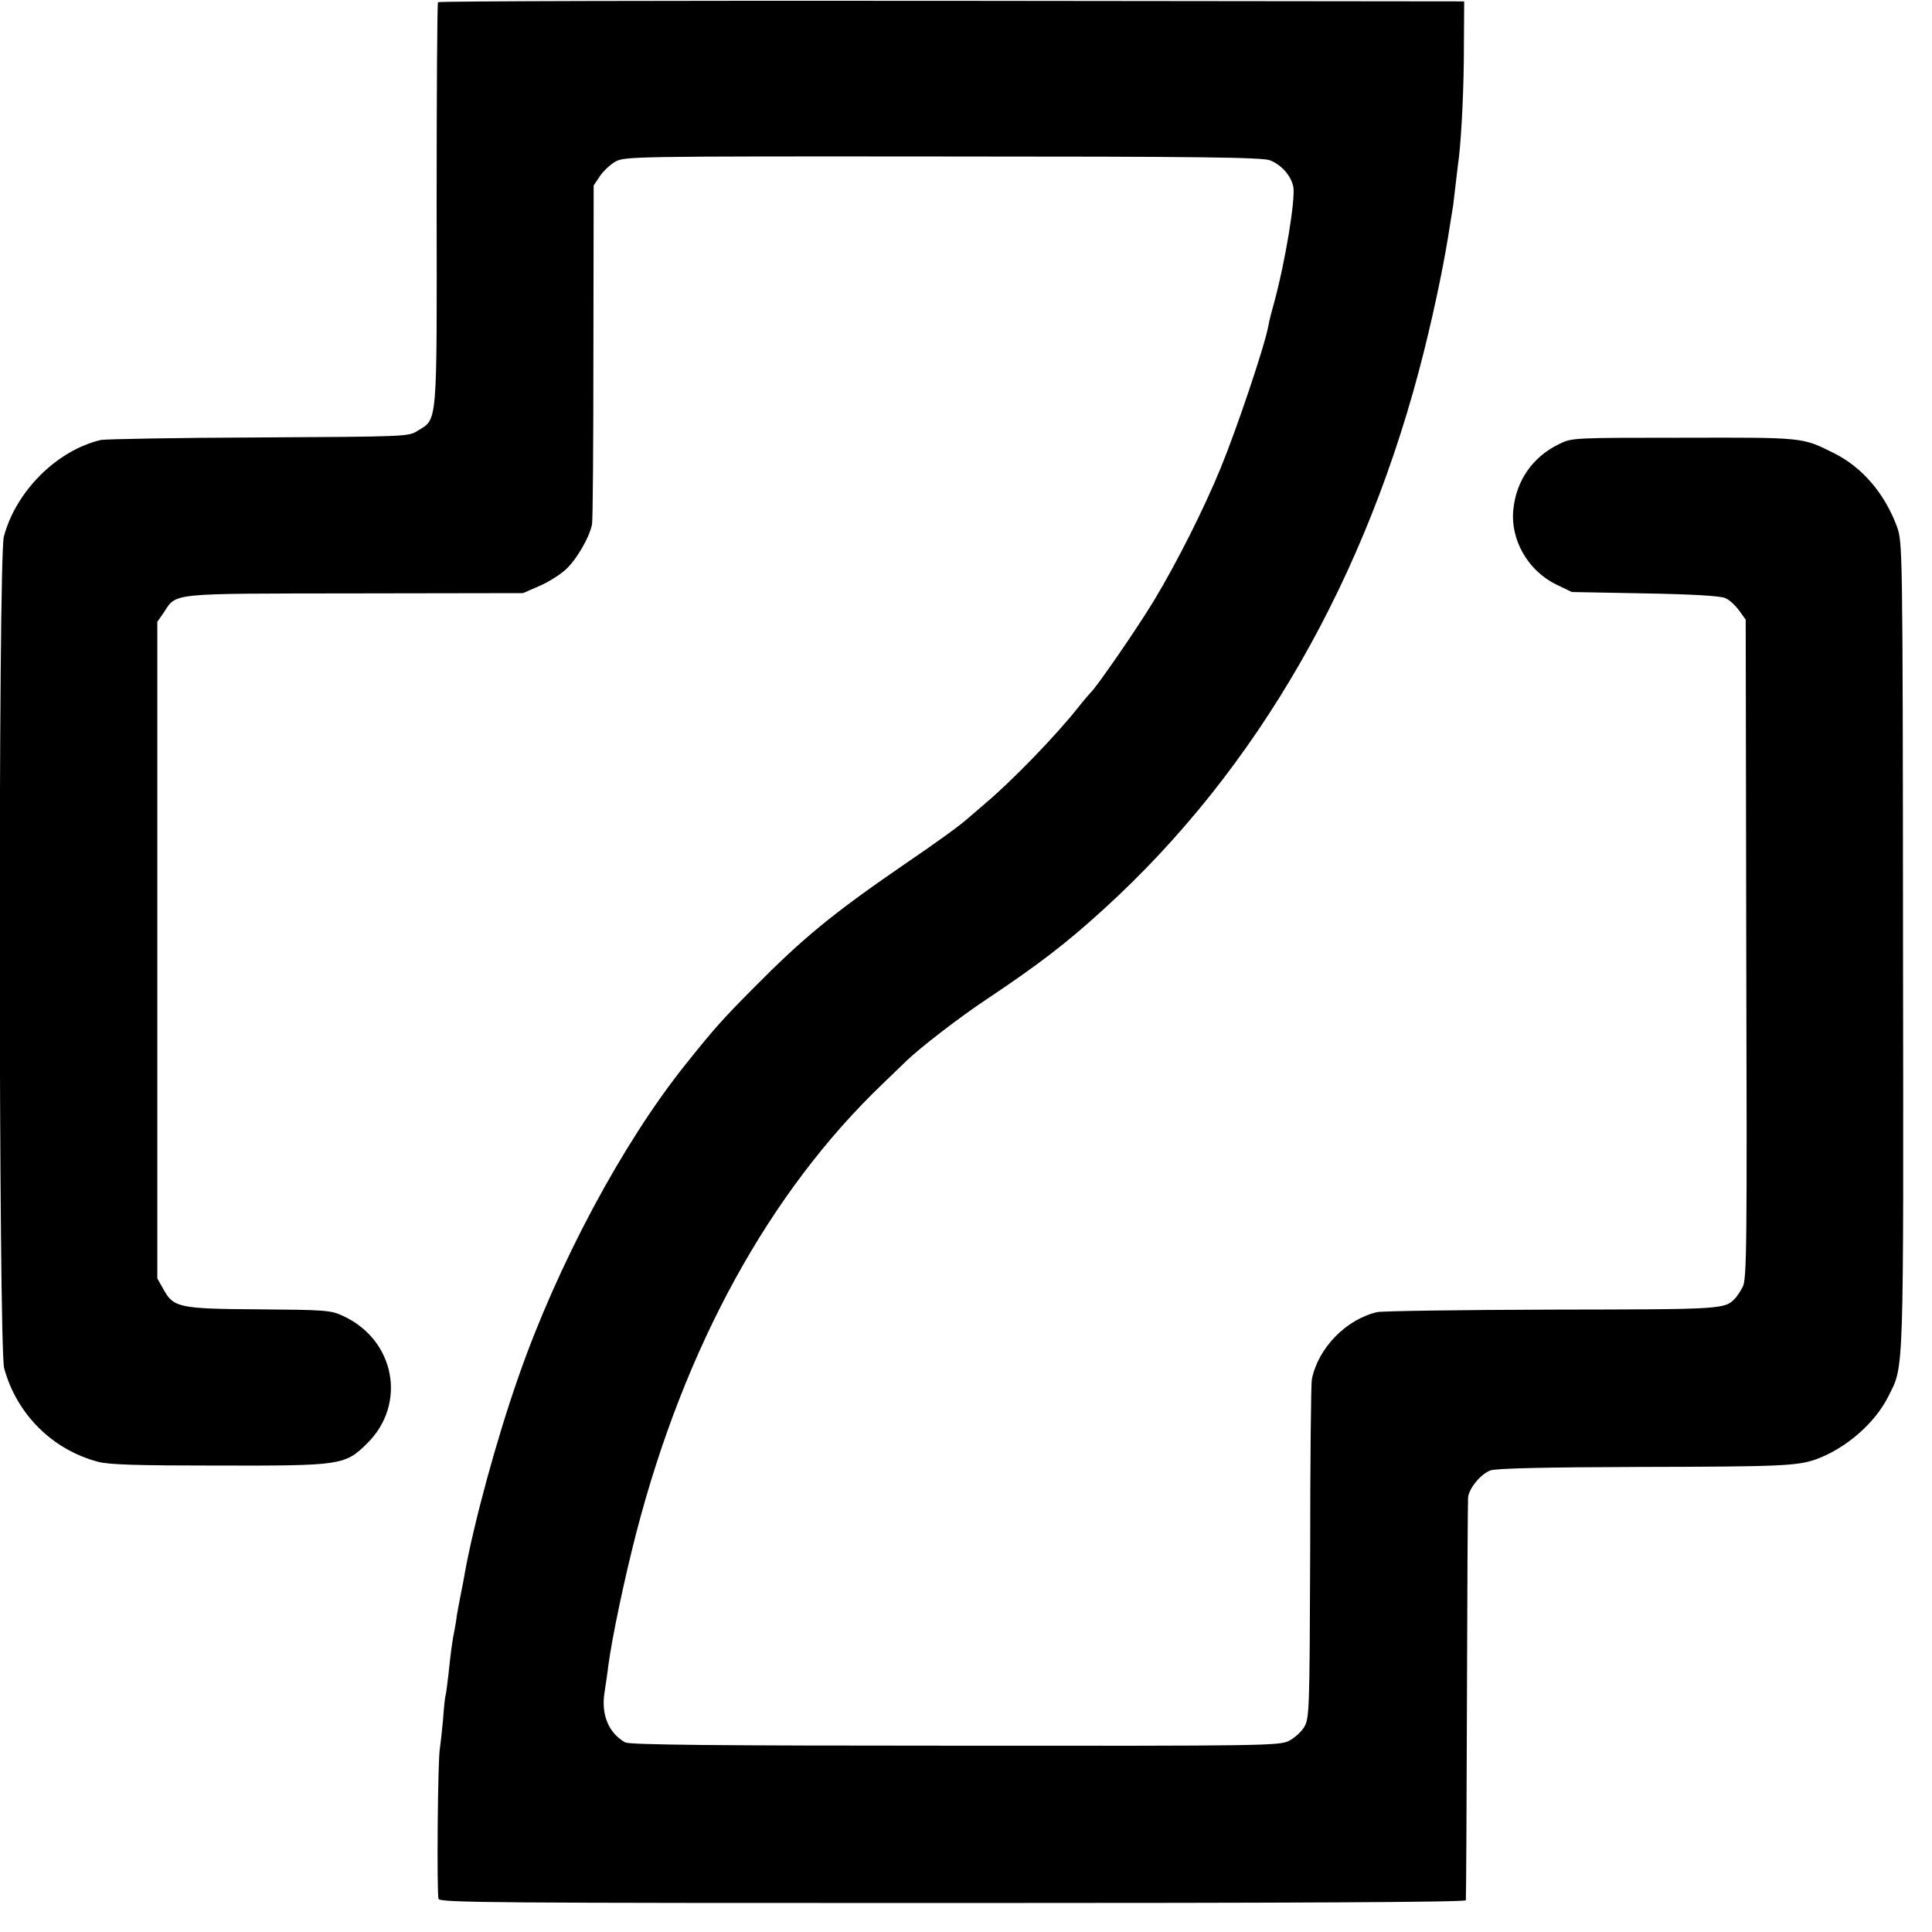 <?xml version="1.0" standalone="no"?>
<!DOCTYPE svg PUBLIC "-//W3C//DTD SVG 20010904//EN"
 "http://www.w3.org/TR/2001/REC-SVG-20010904/DTD/svg10.dtd">
<svg version="1.0" xmlns="http://www.w3.org/2000/svg"
 width="700pt" height="700pt" viewBox="0 0 700 700"
 preserveAspectRatio="xMidYMid meet">
<g transform="translate(0,700) scale(0.1,-0.1)"
fill="#000000" stroke="none">
<path d="M1587 6992 c-3 -4 -5 -334 -5 -733 1 -810 4 -775 -69 -820 -34 -21
-42 -21 -576 -24 -298 -1 -555 -6 -571 -9 -159 -37 -308 -185 -352 -350 -21
-77 -19 -2937 1 -3013 45 -166 174 -295 339 -339 39 -11 143 -14 435 -14 447
-1 461 1 541 80 146 144 101 377 -89 463 -43 20 -65 21 -302 23 -291 2 -310 6
-347 73 l-22 39 0 1189 0 1190 23 33 c48 73 14 69 693 70 l609 1 55 24 c30 12
74 39 97 59 40 35 88 117 98 166 3 14 5 295 5 626 l1 602 22 33 c12 18 37 42
56 53 34 19 53 20 1188 19 930 0 1159 -3 1185 -14 42 -17 76 -56 84 -96 8 -45
-29 -271 -70 -421 -8 -29 -15 -55 -15 -57 -1 -3 -1 -6 -2 -7 0 -2 -2 -11 -4
-21 -13 -71 -114 -371 -172 -512 -60 -147 -159 -343 -239 -476 -57 -96 -215
-325 -233 -339 -3 -3 -24 -27 -46 -55 -81 -102 -235 -261 -334 -345 -29 -25
-58 -50 -64 -55 -33 -29 -106 -82 -238 -172 -253 -174 -360 -262 -539 -443
-113 -114 -141 -145 -248 -279 -227 -284 -463 -725 -604 -1131 -80 -228 -161
-528 -194 -710 -2 -14 -9 -49 -15 -79 -6 -30 -12 -64 -14 -75 -1 -12 -5 -34
-8 -51 -8 -37 -14 -83 -22 -160 -4 -33 -8 -67 -10 -75 -3 -8 -7 -50 -10 -93
-4 -43 -9 -88 -11 -100 -8 -33 -12 -530 -5 -547 5 -14 210 -15 1864 -15 1245
0 1857 3 1858 10 1 5 3 330 4 720 1 391 3 722 4 737 1 32 44 86 80 100 17 8
201 12 546 13 512 1 568 4 636 28 108 40 212 130 261 228 57 114 55 49 53
1634 -1 1456 -2 1460 -22 1517 -45 121 -126 215 -228 266 -116 58 -108 57
-545 56 -400 0 -406 0 -451 -23 -96 -46 -156 -133 -166 -238 -11 -109 53 -220
154 -270 l58 -28 265 -5 c170 -3 274 -9 291 -17 15 -6 37 -27 50 -45 l24 -33
2 -1193 c3 -1086 2 -1196 -13 -1225 -9 -17 -22 -36 -28 -42 -38 -39 -43 -39
-661 -40 -330 -1 -616 -5 -635 -9 -113 -26 -215 -131 -237 -244 -3 -15 -6
-297 -6 -627 -2 -578 -3 -601 -22 -633 -10 -17 -36 -40 -56 -50 -34 -17 -99
-18 -1210 -17 -857 0 -1179 3 -1194 12 -60 34 -87 100 -75 179 4 27 11 72 14
99 14 105 59 317 101 480 175 675 482 1235 894 1629 35 34 74 71 86 83 50 48
191 157 292 224 187 125 286 201 421 324 557 506 957 1202 1162 2025 43 173
76 336 95 464 4 23 8 50 10 61 1 11 6 49 10 85 4 36 9 76 11 90 10 88 18 258
18 400 l1 165 -1857 2 c-1022 1 -1859 -1 -1861 -5z"/>
</g>
</svg>
